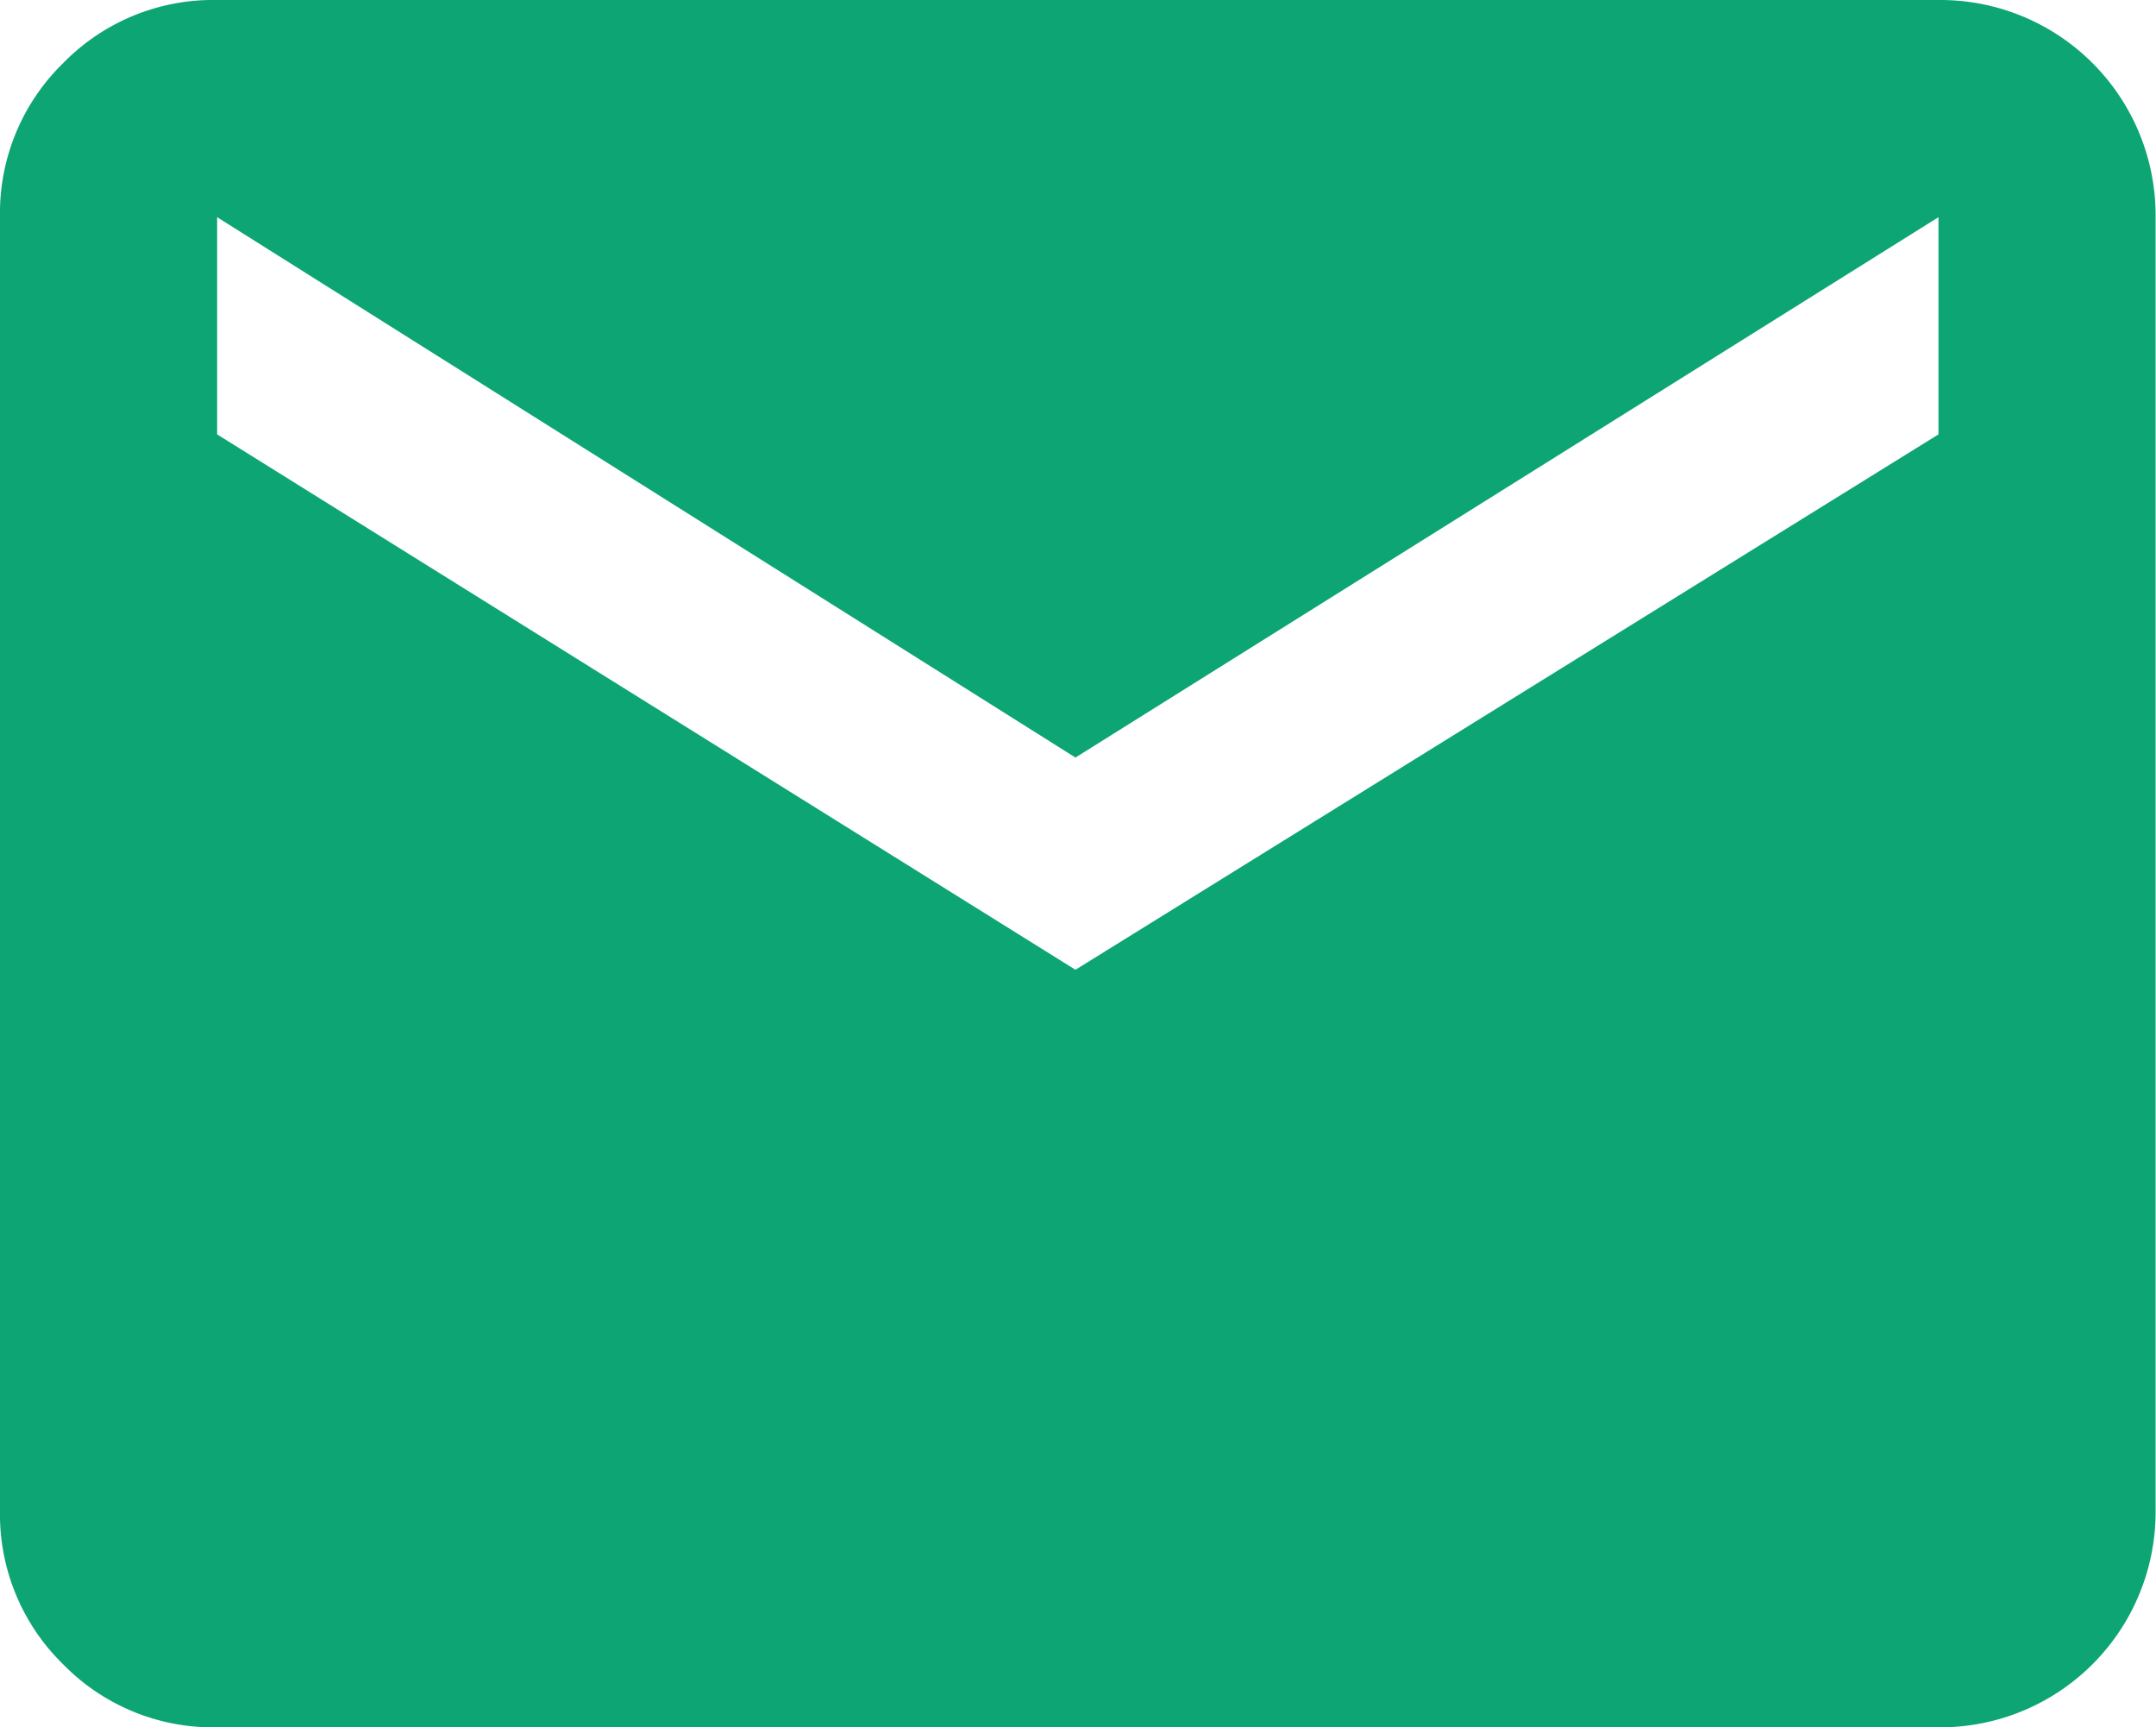 <svg xmlns="http://www.w3.org/2000/svg" width="16.016" height="12.827" viewBox="0 0 16.016 12.827">
  <g id="email" transform="translate(0 -9.24)">
    <path id="Path_2529" data-name="Path 2529" d="M14.4,9.24a1.6,1.6,0,0,1,1.613,1.613v9.6A1.6,1.6,0,0,1,14.4,22.068H1.613A1.556,1.556,0,0,1,.469,21.6,1.556,1.556,0,0,1,0,20.455v-9.6A1.556,1.556,0,0,1,.469,9.709,1.556,1.556,0,0,1,1.613,9.24Zm0,3.226V10.853L7.989,14.866,1.613,10.853v1.613l6.376,3.976Z" fill="#0da574"/>
  </g>
</svg>
